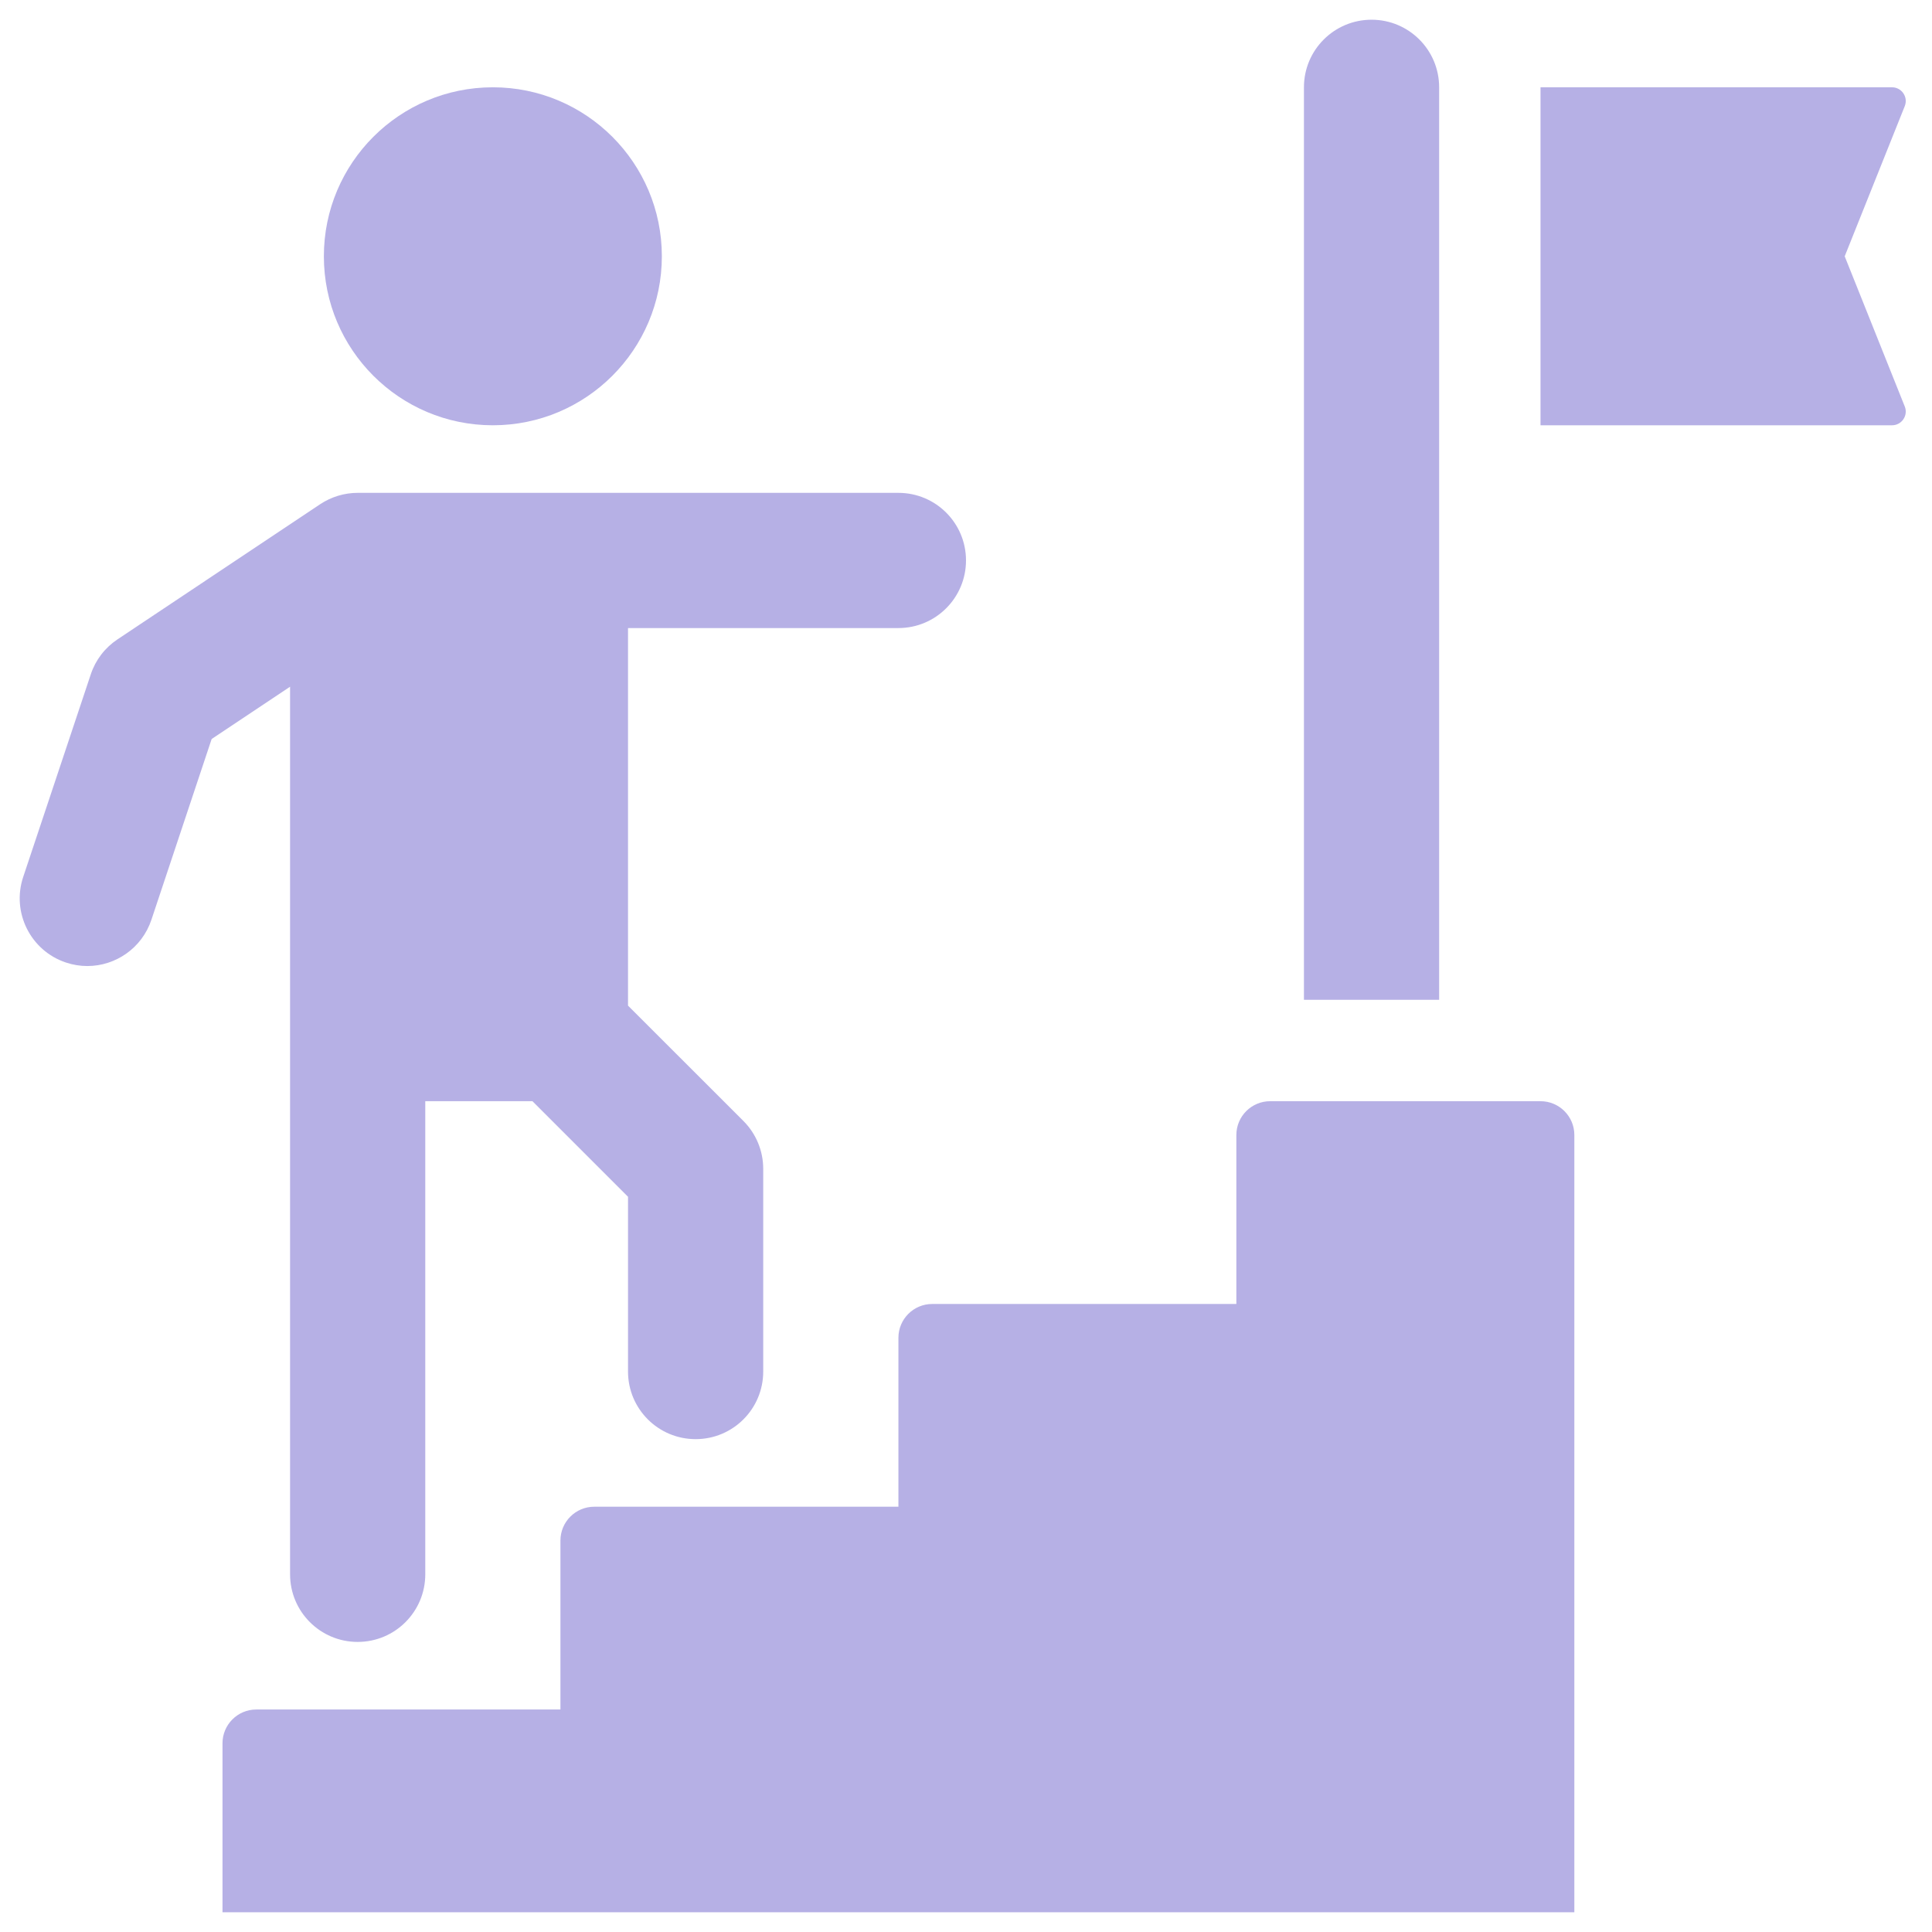 <svg width="49" height="49" viewBox="0 0 49 49" fill="none" xmlns="http://www.w3.org/2000/svg">
<g clip-path="url(#clip0_58_78)">
<path d="M16.786 6.5C16.786 8.867 14.867 10.786 12.5 10.786C10.133 10.786 8.214 8.867 8.214 6.5C8.214 4.133 10.133 2.214 12.5 2.214C14.867 2.214 16.786 4.133 16.786 6.5Z" fill="#B6B0E5"/>
<path d="M5.643 48.5V44.214C5.643 43.741 6.027 43.357 6.5 43.357H14.214V39.072C14.214 38.598 14.598 38.214 15.071 38.214H22.786V33.929C22.786 33.456 23.17 33.072 23.643 33.072H31.357V28.786C31.357 28.313 31.741 27.929 32.214 27.929H39.071C39.545 27.929 39.929 28.313 39.929 28.786V48.5H5.643Z" fill="#B6B0E5"/>
<path d="M48.309 2.692L46.786 6.5L48.309 10.309C48.401 10.537 48.232 10.786 47.986 10.786H39.071V2.214H47.986C48.232 2.214 48.401 2.463 48.309 2.692Z" fill="#B6B0E5"/>
<path d="M34.786 0.5C35.733 0.5 36.5 1.267 36.5 2.214V25.357H33.071V2.214C33.071 1.267 33.839 0.5 34.786 0.5Z" fill="#B6B0E5"/>
<path d="M24.5 14.214C24.5 15.161 23.733 15.929 22.786 15.929H15.928V25.505L18.855 28.431C19.176 28.752 19.357 29.189 19.357 29.643V34.786C19.357 35.733 18.59 36.5 17.643 36.5C16.695 36.5 15.928 35.733 15.928 34.786V30.353L13.504 27.929H10.786V39.929C10.786 40.875 10.019 41.643 9.071 41.643C8.124 41.643 7.357 40.875 7.357 39.929V17.417L5.368 18.743L3.84 23.328C3.6 24.046 2.932 24.501 2.214 24.501C2.035 24.501 1.852 24.472 1.672 24.412C0.775 24.113 0.289 23.141 0.588 22.243L2.303 17.101C2.423 16.739 2.661 16.429 2.978 16.217L8.12 12.788C8.402 12.601 8.733 12.5 9.071 12.5H22.786C23.733 12.5 24.5 13.267 24.5 14.214Z" fill="#B6B0E5"/>
</g>
<defs>
<clipPath id="clip0_58_78">
<rect width="48" height="48" fill="white" transform="translate(0.5 0.5)"/>
</clipPath>
</defs>
</svg>
